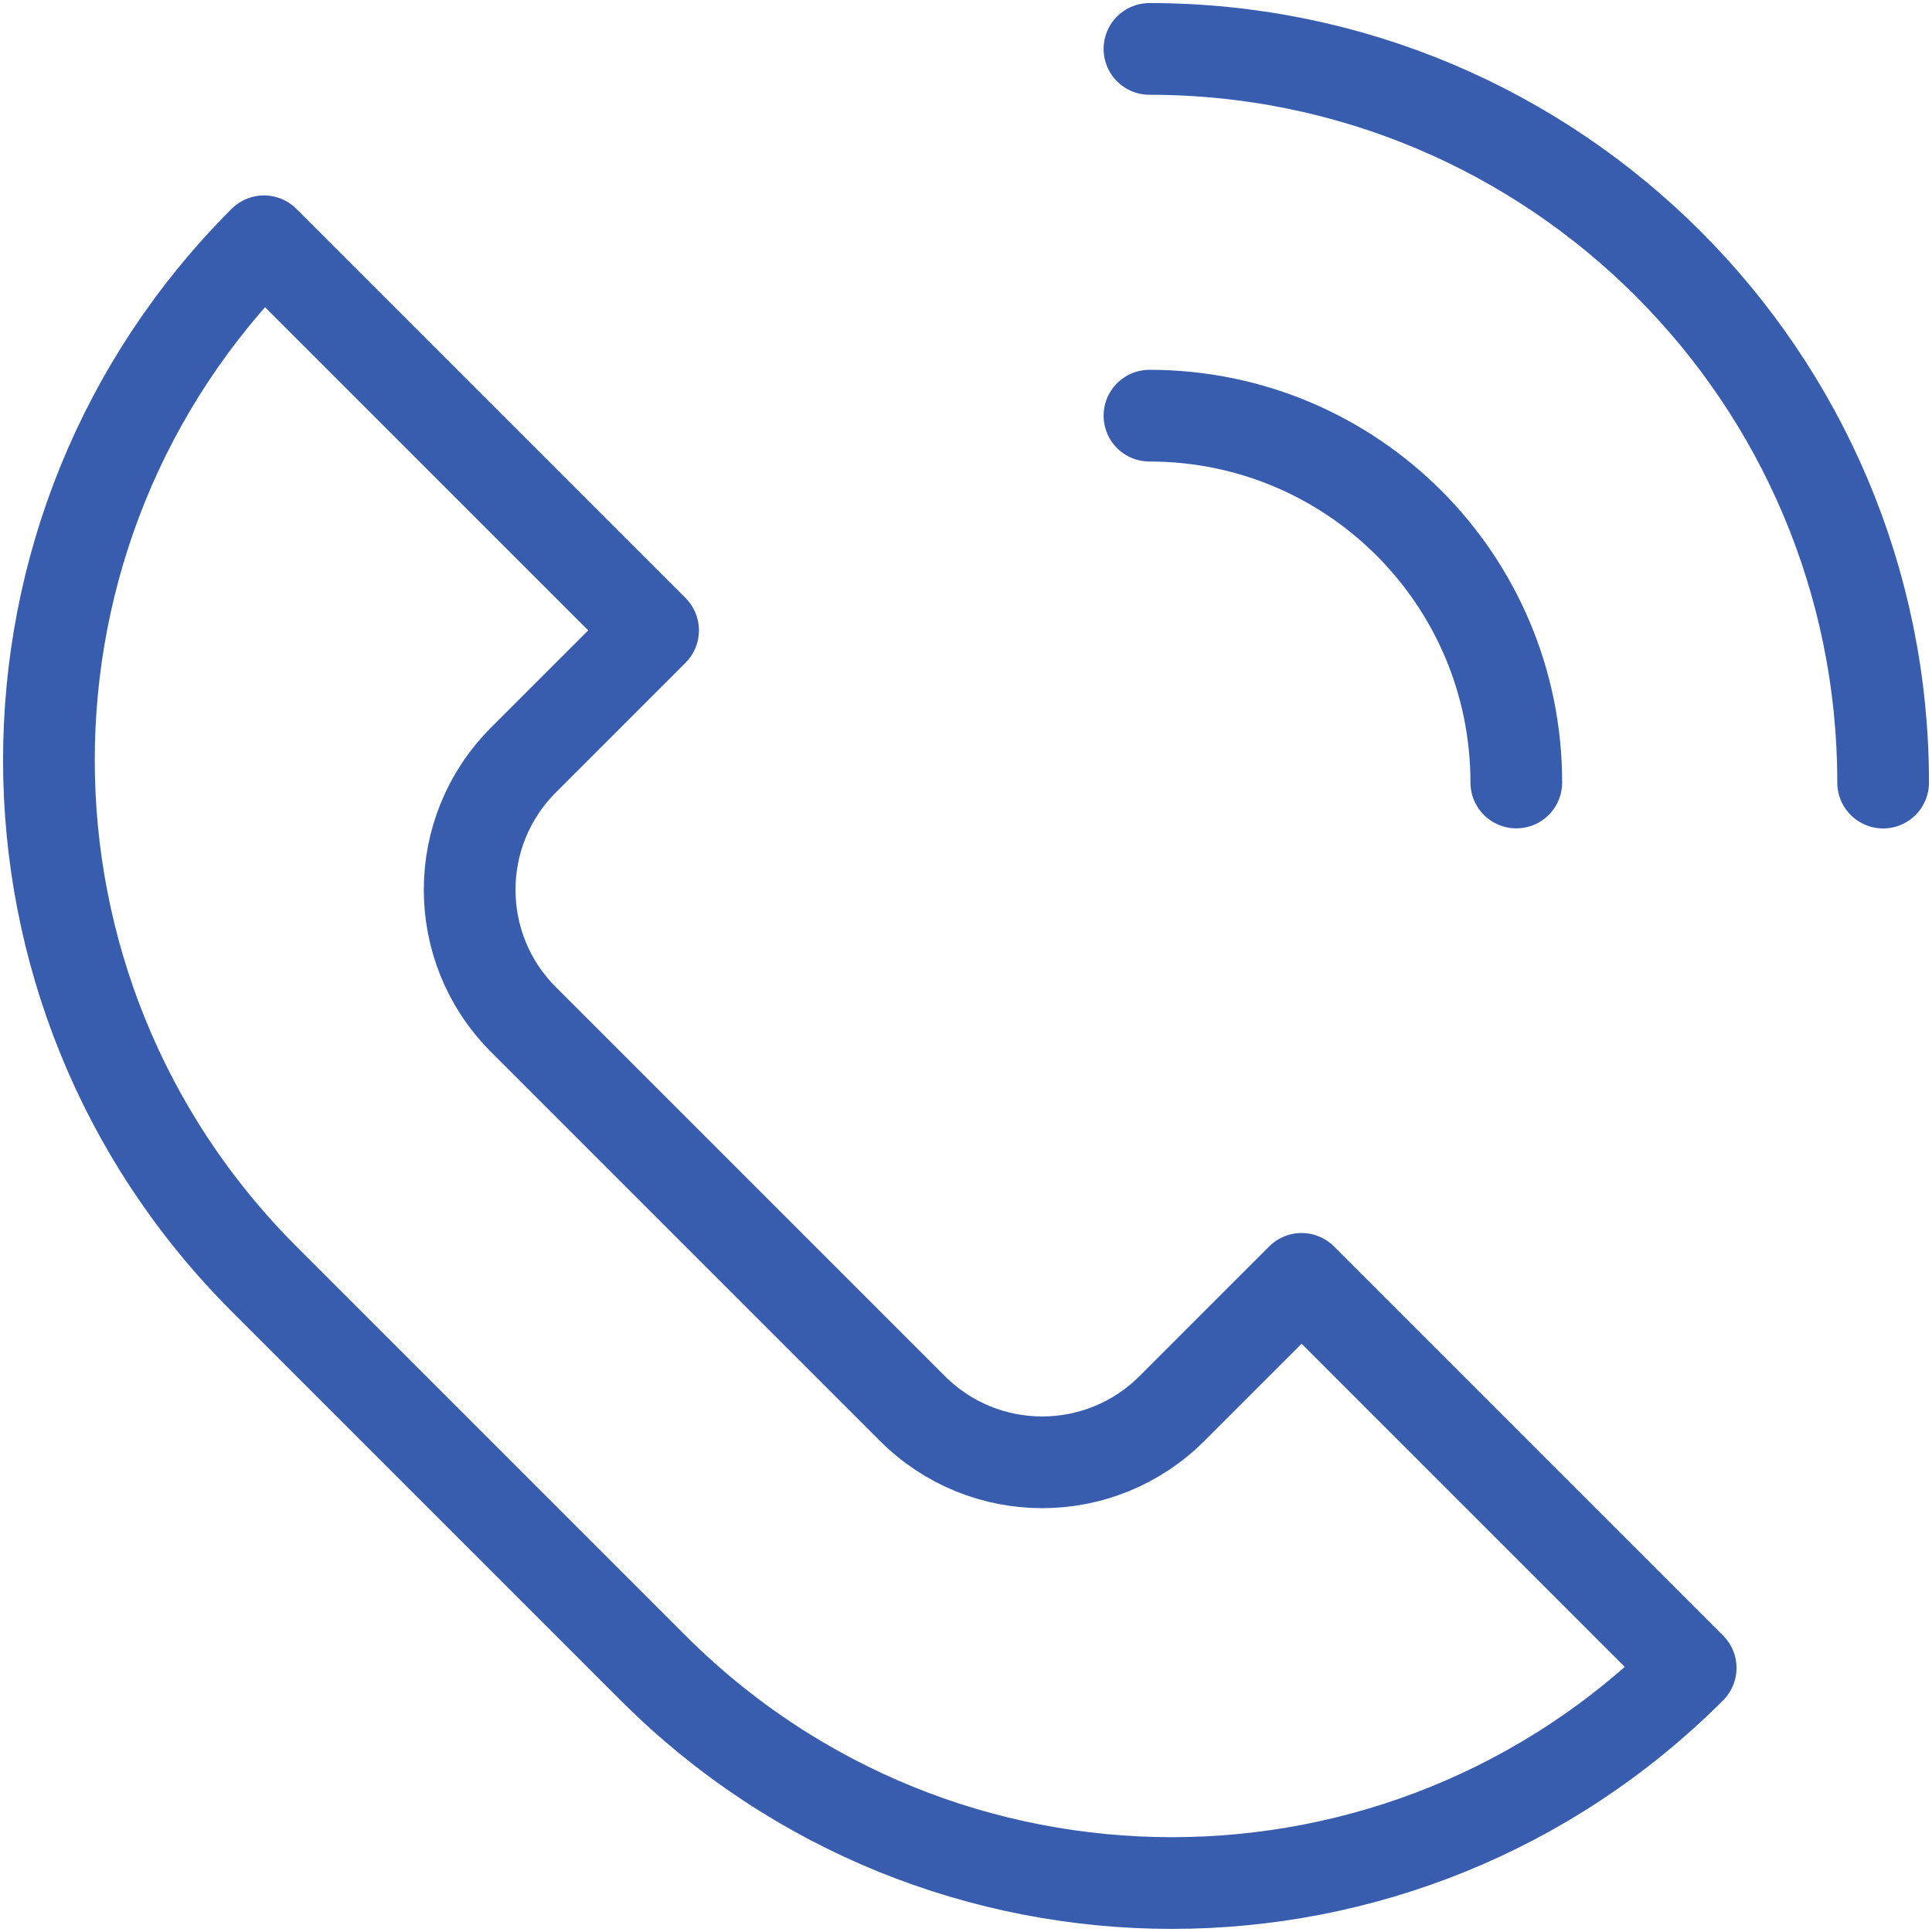 <?xml version="1.0" encoding="UTF-8"?> <svg xmlns="http://www.w3.org/2000/svg" width="237" height="237" viewBox="0 0 237 237" fill="none"><path d="M80.115 204.61L32.385 156.88C-2.795 121.7 -2.795 64.78 32.385 29.6L80.115 77.33L64.205 93.24C55.415 102.03 55.415 116.27 64.205 125.06L111.935 172.79C120.725 181.58 134.965 181.58 143.755 172.79L159.665 156.88L207.395 204.61C172.215 239.79 115.295 239.79 80.115 204.61V204.61Z" stroke="#385DAE" stroke-width="11.25" stroke-linecap="round" stroke-linejoin="round"></path><path d="M141.005 6C190.705 6 231.005 46.29 231.005 96" stroke="#385DAE" stroke-width="11.25" stroke-linecap="round" stroke-linejoin="round"></path><path d="M186.005 95.99C186.005 71.12 165.875 50.99 141.005 50.99" stroke="#385DAE" stroke-width="11.25" stroke-linecap="round" stroke-linejoin="round"></path></svg> 